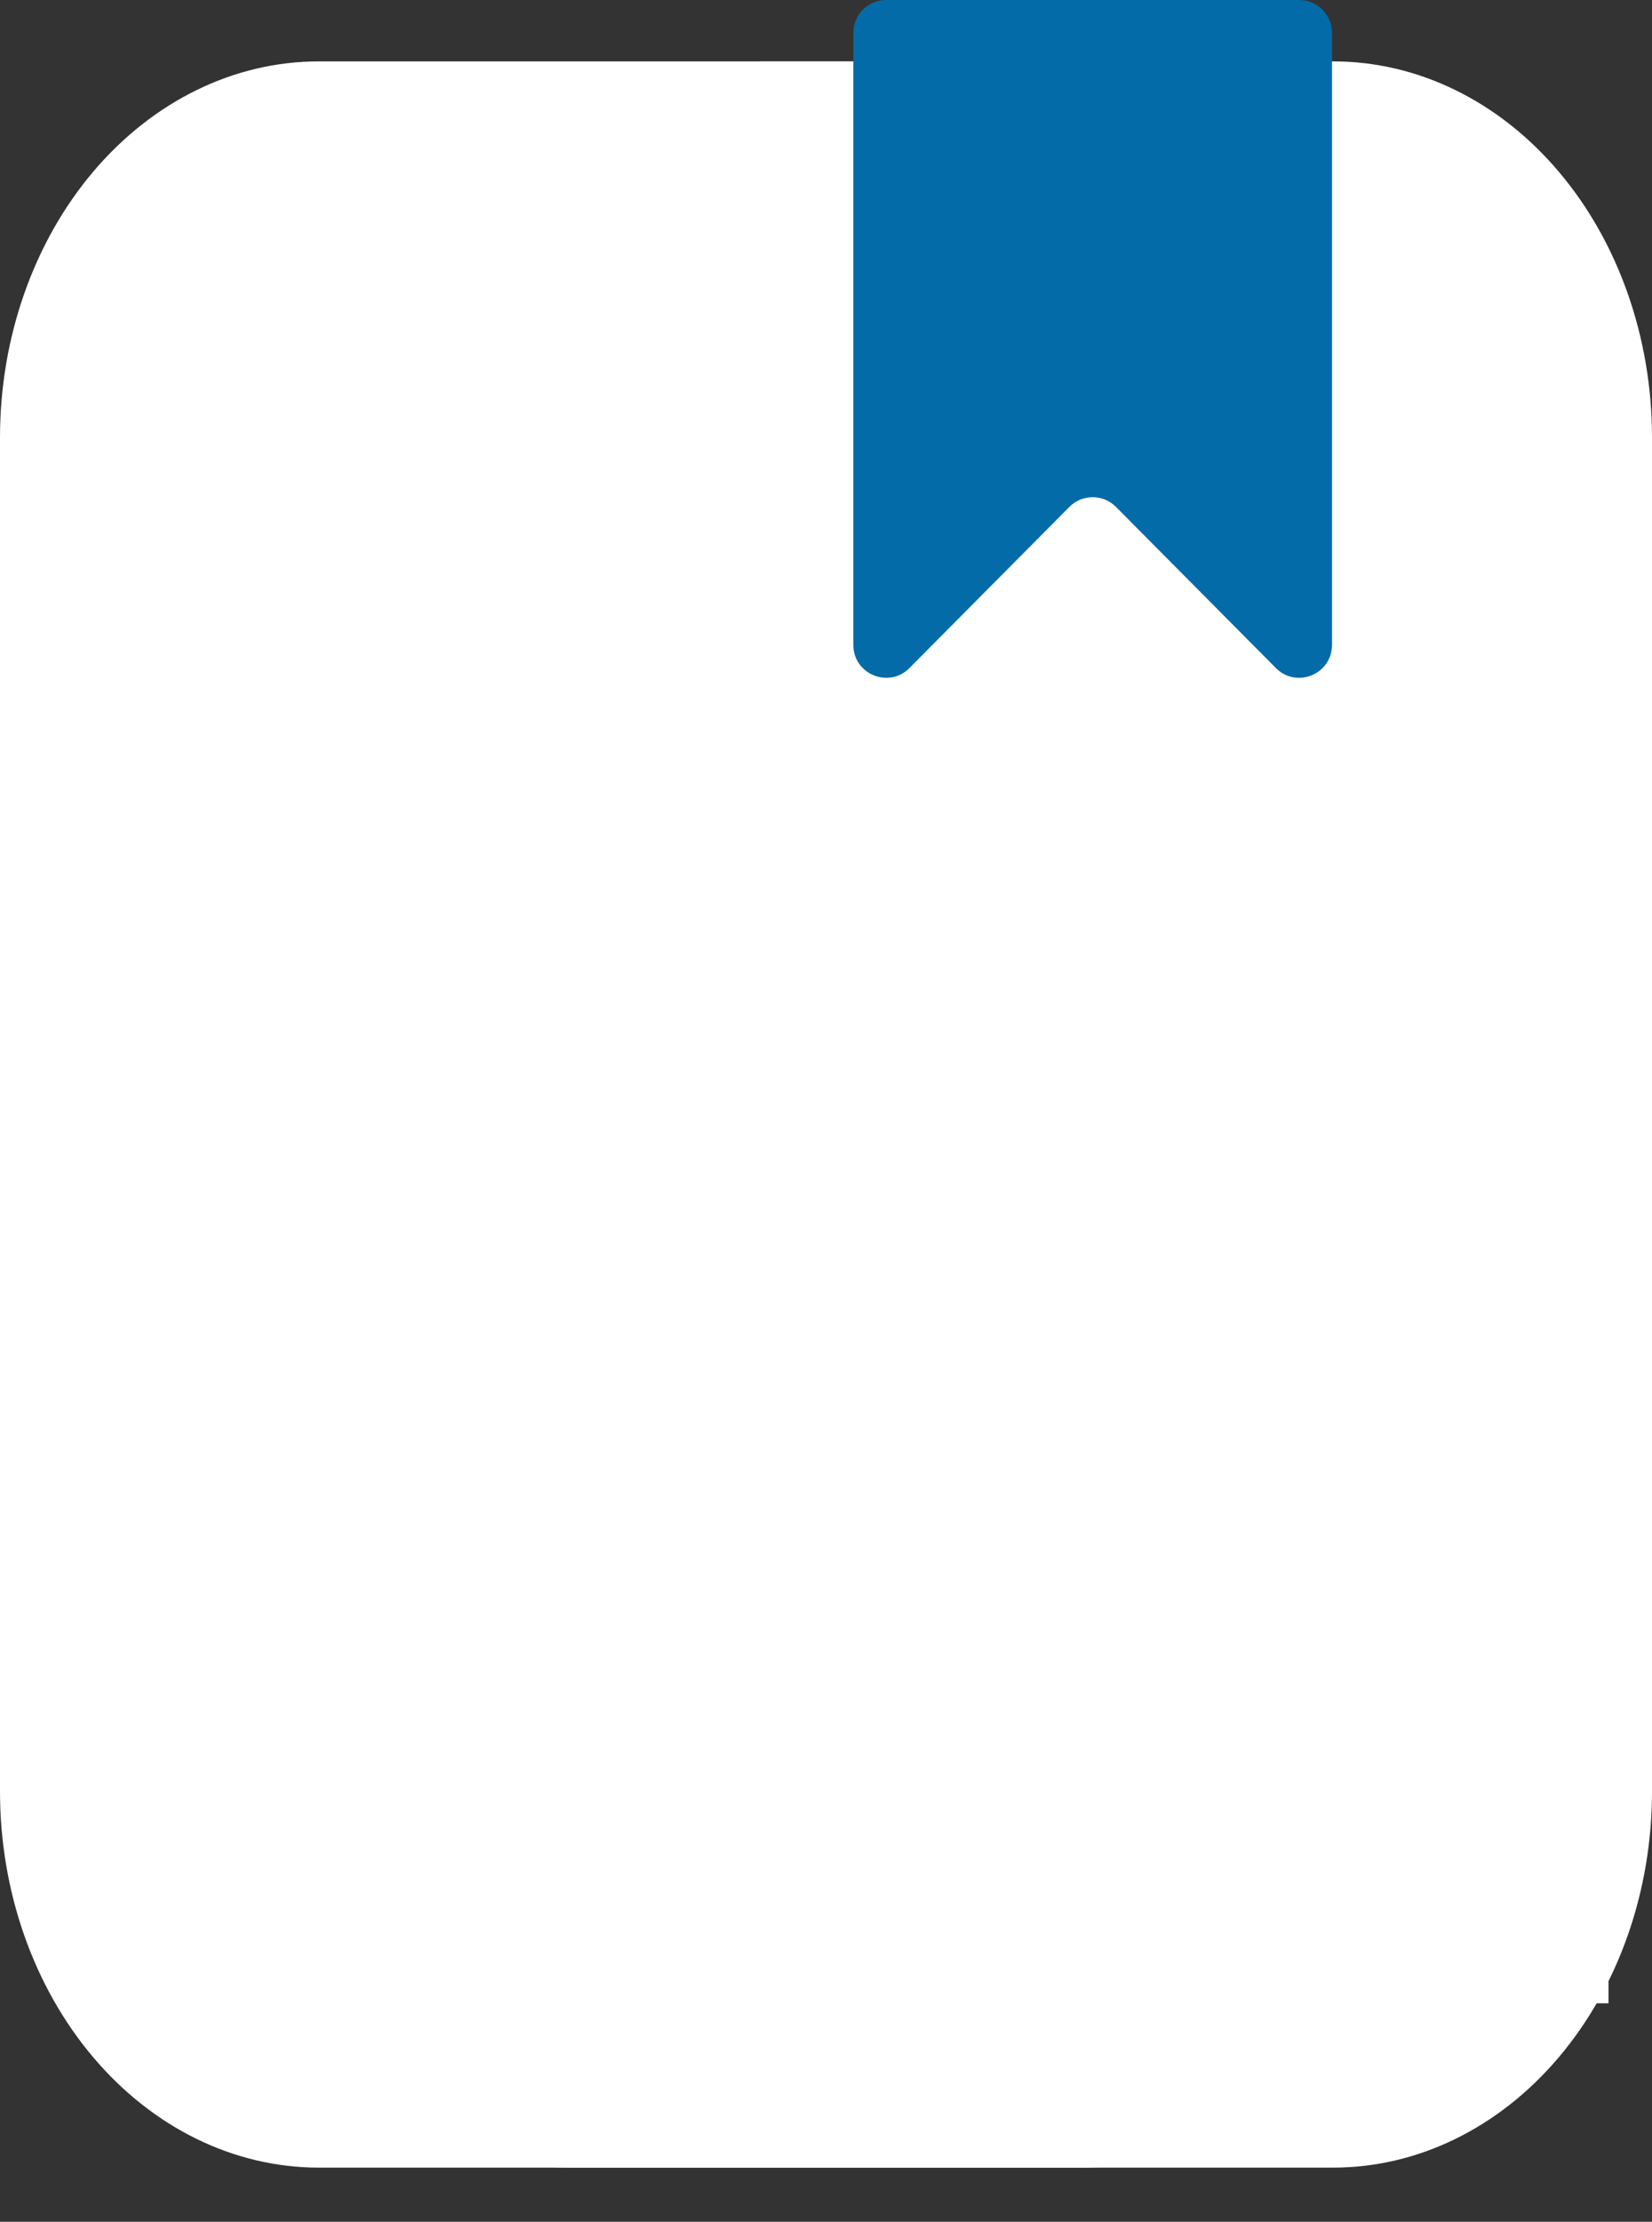 <svg xmlns="http://www.w3.org/2000/svg" width="61" height="82" viewBox="0 0 61 82" fill="none"><rect x="0" y="0" width="61" height="82" fill="#333333" stroke="none"/><path d="M50.721 24.023C50.721 21.851 50.721 20.398 50.721 19.038V3.174C48.031 2.719 33.809 2.769 32.277 2.266V16.608C32.277 18.575 32.939 20.46 34.118 21.851C35.297 23.241 36.895 24.023 38.562 24.023H50.721Z" fill="white"></path><path d="M42.364 24.476C39.867 24.476 37.472 23.306 35.707 21.223C33.941 19.14 32.95 16.316 32.95 13.371V2.266H11.768C8.647 2.266 5.654 3.728 3.447 6.331C1.24 8.935 0 12.465 0 16.147V66.12C0 69.801 1.24 73.332 3.447 75.935C5.654 78.539 8.647 80.001 11.768 80.001H40.01C43.131 80.001 46.124 78.539 48.331 75.935C50.538 73.332 51.778 69.801 51.778 66.12V24.476H42.364ZM32.95 32.804C32.95 32.068 33.198 31.362 33.639 30.841C34.08 30.321 34.679 30.028 35.303 30.028C35.927 30.028 36.526 30.321 36.967 30.841C37.409 31.362 37.657 32.068 37.657 32.804V41.133C37.657 41.87 37.409 42.576 36.967 43.096C36.526 43.617 35.927 43.91 35.303 43.91C34.679 43.91 34.08 43.617 33.639 43.096C33.198 42.576 32.95 41.87 32.95 41.133V32.804ZM23.535 24.476C23.535 23.739 23.783 23.033 24.225 22.513C24.666 21.992 25.265 21.7 25.889 21.7C26.513 21.7 27.112 21.992 27.553 22.513C27.995 23.033 28.242 23.739 28.242 24.476V41.133C28.242 41.87 27.995 42.576 27.553 43.096C27.112 43.617 26.513 43.91 25.889 43.91C25.265 43.91 24.666 43.617 24.225 43.096C23.783 42.576 23.535 41.87 23.535 41.133V24.476ZM14.121 30.028C14.121 29.292 14.369 28.586 14.811 28.065C15.252 27.544 15.851 27.252 16.475 27.252C17.099 27.252 17.698 27.544 18.139 28.065C18.58 28.586 18.828 29.292 18.828 30.028V41.133C18.828 41.87 18.58 42.576 18.139 43.096C17.698 43.617 17.099 43.91 16.475 43.91C15.851 43.91 15.252 43.617 14.811 43.096C14.369 42.576 14.121 41.87 14.121 41.133V30.028ZM37.657 66.12H14.121C13.497 66.12 12.898 65.827 12.457 65.307C12.016 64.786 11.768 64.08 11.768 63.343C11.768 62.607 12.016 61.901 12.457 61.38C12.898 60.86 13.497 60.567 14.121 60.567H37.657C38.281 60.567 38.88 60.86 39.321 61.38C39.762 61.901 40.01 62.607 40.01 63.343C40.01 64.08 39.762 64.786 39.321 65.307C38.88 65.827 38.281 66.12 37.657 66.12ZM37.657 55.015H14.121C13.497 55.015 12.898 54.722 12.457 54.202C12.016 53.681 11.768 52.975 11.768 52.238C11.768 51.502 12.016 50.796 12.457 50.275C12.898 49.755 13.497 49.462 14.121 49.462H37.657C38.281 49.462 38.88 49.755 39.321 50.275C39.762 50.796 40.01 51.502 40.01 52.238C40.01 52.975 39.762 53.681 39.321 54.202C38.88 54.722 38.281 55.015 37.657 55.015Z" fill="white"></path><path d="M18.636 24.476C21.133 24.476 23.527 23.306 25.293 21.223C27.058 19.14 28.05 16.316 28.05 13.371V2.266H49.232C52.353 2.266 55.346 3.728 57.553 6.331C59.76 8.935 61 12.465 61 16.147V66.12C61 69.801 59.76 73.332 57.553 75.935C55.346 78.539 52.353 80.001 49.232 80.001H20.99C17.869 80.001 14.876 78.539 12.669 75.935C10.462 73.332 9.222 69.801 9.222 66.12V24.476H18.636ZM28.05 32.804C28.05 32.068 27.802 31.362 27.361 30.841C26.92 30.321 26.321 30.028 25.697 30.028C25.073 30.028 24.474 30.321 24.033 30.841C23.591 31.362 23.343 32.068 23.343 32.804V41.133C23.343 41.87 23.591 42.576 24.033 43.096C24.474 43.617 25.073 43.91 25.697 43.91C26.321 43.91 26.92 43.617 27.361 43.096C27.802 42.576 28.05 41.87 28.05 41.133V32.804ZM37.465 24.476C37.465 23.739 37.217 23.033 36.775 22.513C36.334 21.992 35.735 21.7 35.111 21.7C34.487 21.7 33.888 21.992 33.447 22.513C33.005 23.033 32.758 23.739 32.758 24.476V41.133C32.758 41.87 33.005 42.576 33.447 43.096C33.888 43.617 34.487 43.91 35.111 43.91C35.735 43.91 36.334 43.617 36.775 43.096C37.217 42.576 37.465 41.87 37.465 41.133V24.476ZM46.879 30.028C46.879 29.292 46.631 28.586 46.189 28.065C45.748 27.544 45.149 27.252 44.525 27.252C43.901 27.252 43.302 27.544 42.861 28.065C42.42 28.586 42.172 29.292 42.172 30.028V41.133C42.172 41.87 42.42 42.576 42.861 43.096C43.302 43.617 43.901 43.91 44.525 43.91C45.149 43.91 45.748 43.617 46.189 43.096C46.631 42.576 46.879 41.87 46.879 41.133V30.028ZM23.343 66.12H46.879C47.503 66.12 48.102 65.827 48.543 65.307C48.984 64.786 49.232 64.08 49.232 63.343C49.232 62.607 48.984 61.901 48.543 61.38C48.102 60.86 47.503 60.567 46.879 60.567H23.343C22.719 60.567 22.12 60.86 21.679 61.38C21.238 61.901 20.99 62.607 20.99 63.343C20.99 64.08 21.238 64.786 21.679 65.307C22.12 65.827 22.719 66.12 23.343 66.12ZM23.343 55.015H46.879C47.503 55.015 48.102 54.722 48.543 54.202C48.984 53.681 49.232 52.975 49.232 52.238C49.232 51.502 48.984 50.796 48.543 50.275C48.102 49.755 47.503 49.462 46.879 49.462H23.343C22.719 49.462 22.12 49.755 21.679 50.275C21.238 50.796 20.99 51.502 20.99 52.238C20.99 52.975 21.238 53.681 21.679 54.202C22.12 54.722 22.719 55.015 23.343 55.015Z" fill="white"></path><rect x="14.545" y="26.664" width="44.849" height="47.273" fill="white"></rect><path d="M31.509 23.802V1.212C31.509 0.543 32.051 0 32.721 0H47.972C48.642 0 49.184 0.543 49.184 1.212V23.802C49.184 24.884 47.874 25.424 47.112 24.656L41.207 18.709C40.733 18.231 39.96 18.231 39.486 18.709L33.581 24.656C32.819 25.424 31.509 24.884 31.509 23.802Z" fill="#036BA8"></path></svg>